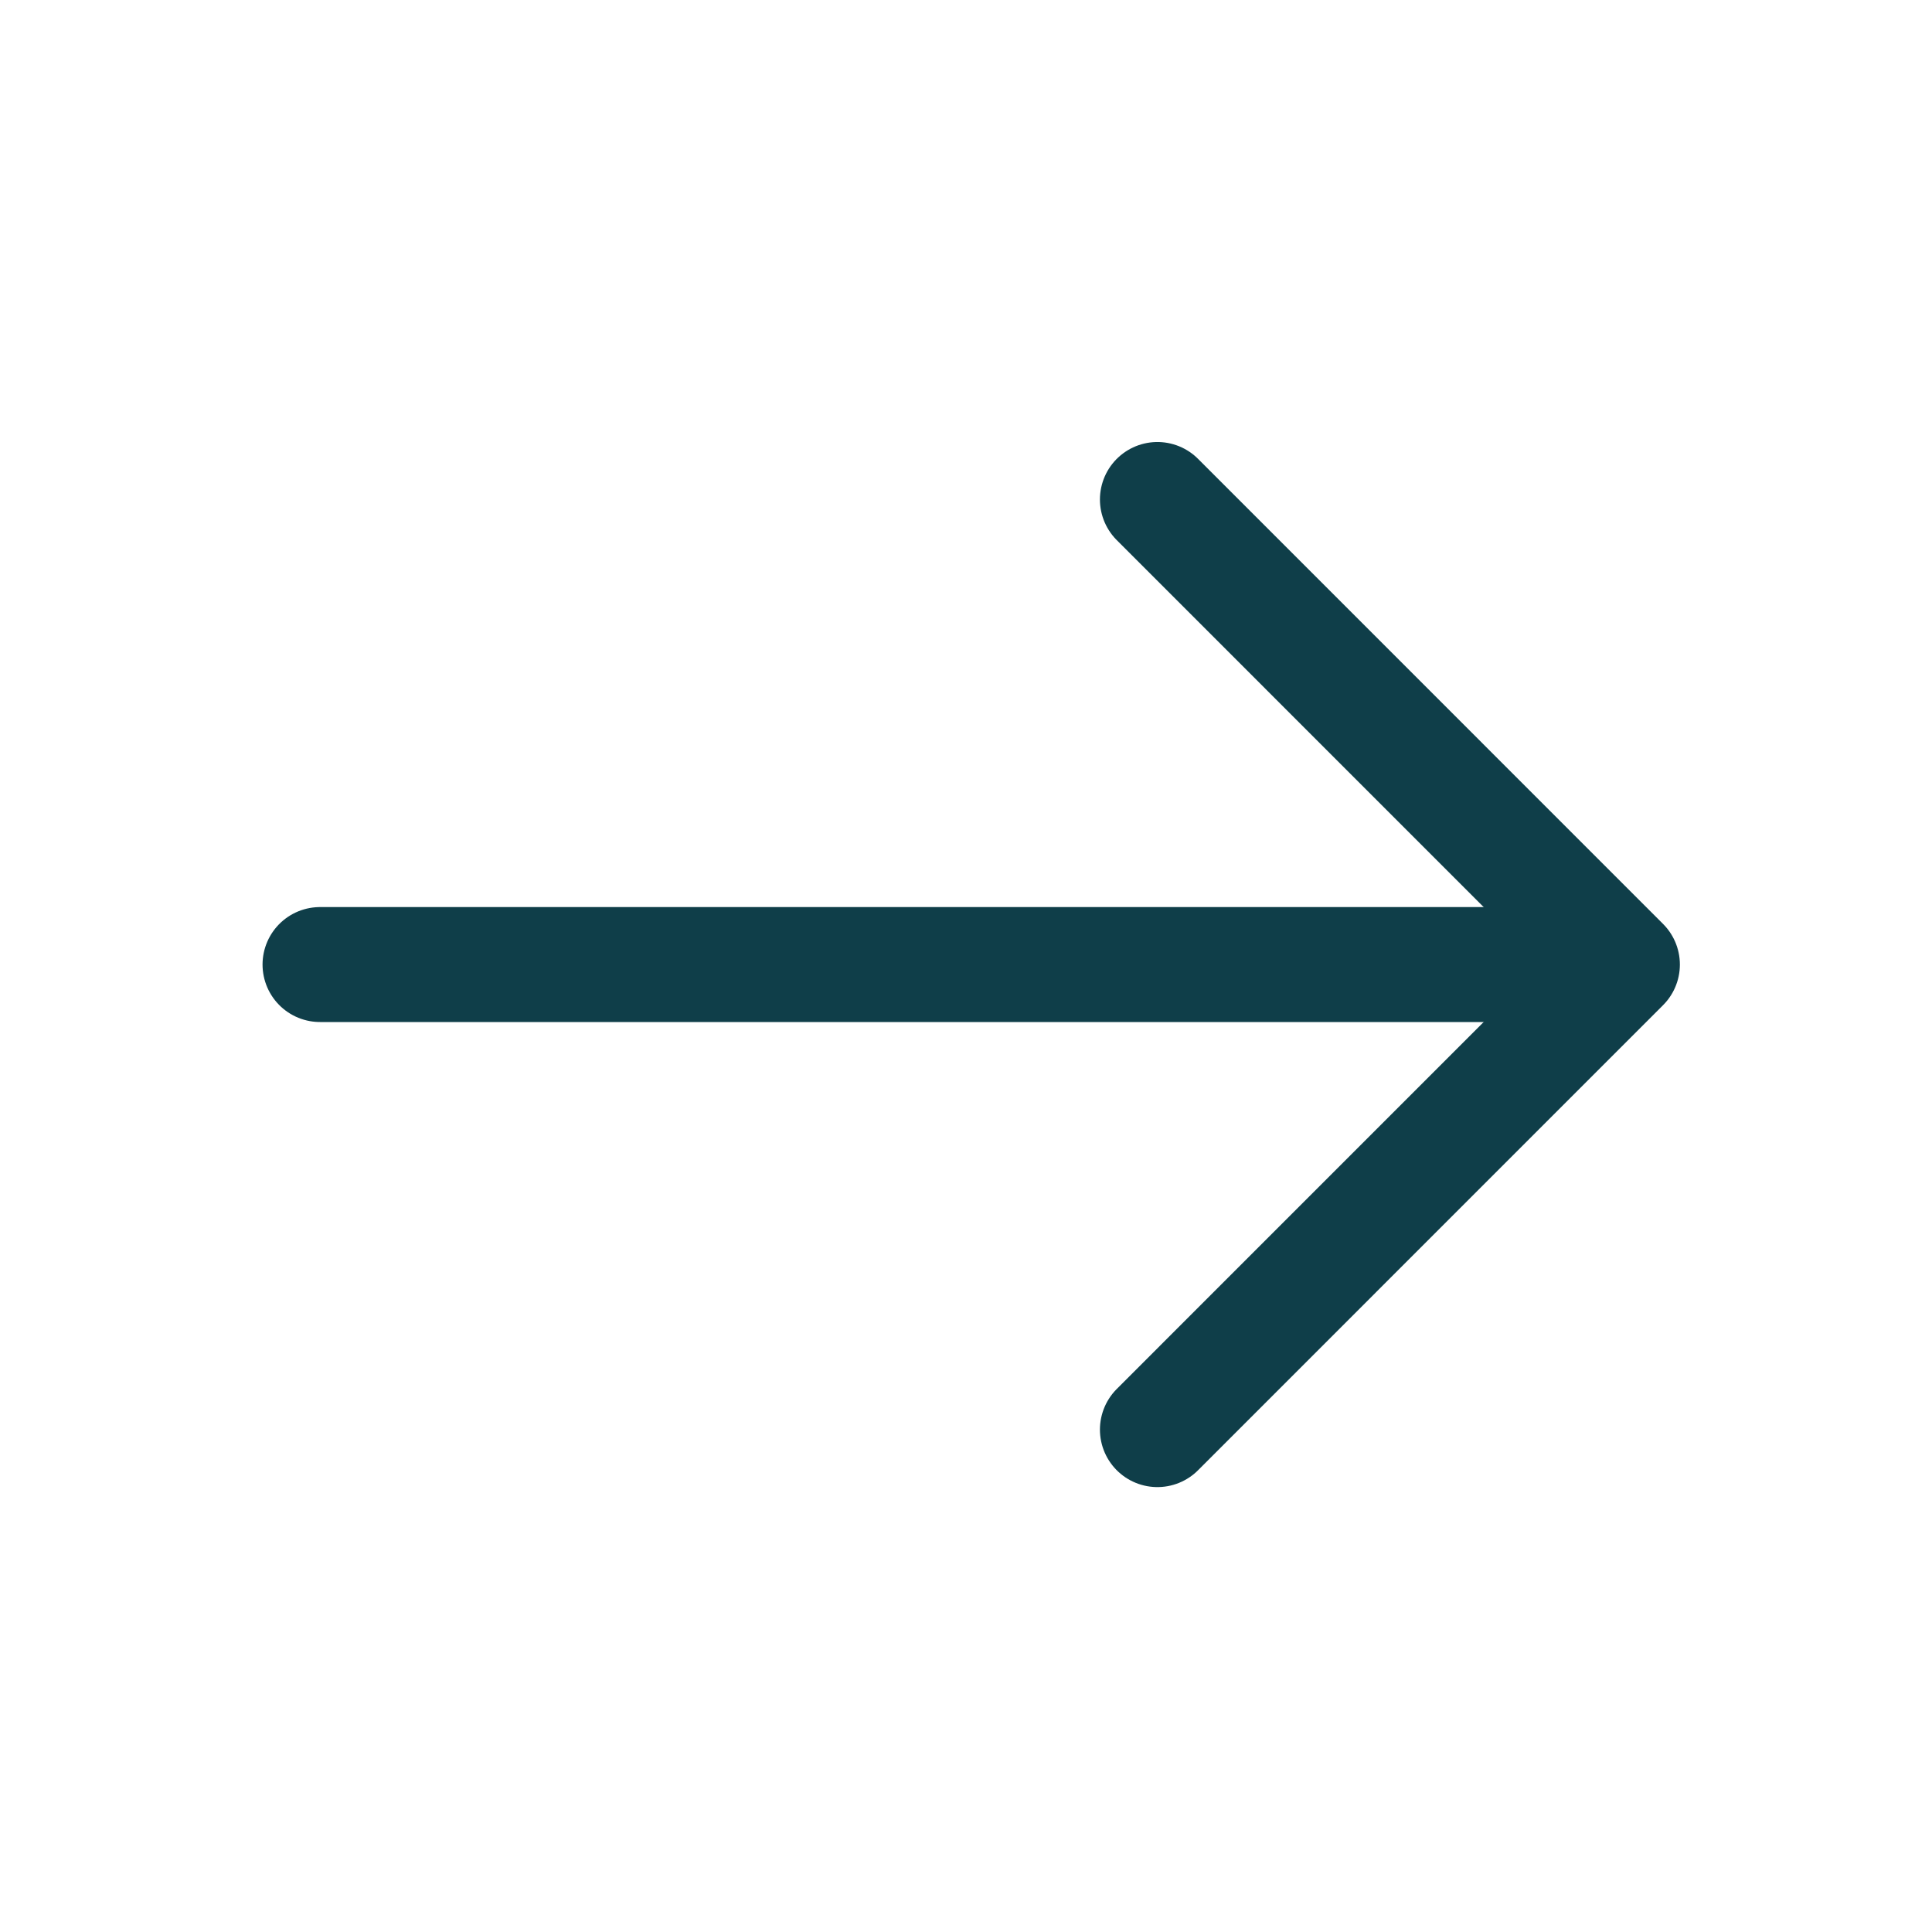 <svg width="28" height="28" viewBox="0 0 28 28" fill="none" xmlns="http://www.w3.org/2000/svg">
<path d="M16.774 7.239L23.513 13.979L16.774 20.719" stroke="#0F3E49" stroke-width="1.666" stroke-miterlimit="10" stroke-linecap="round" stroke-linejoin="round"/>
<path d="M4.638 13.979H23.325" stroke="#0F3E49" stroke-width="1.666" stroke-miterlimit="10" stroke-linecap="round" stroke-linejoin="round"/>
</svg>
